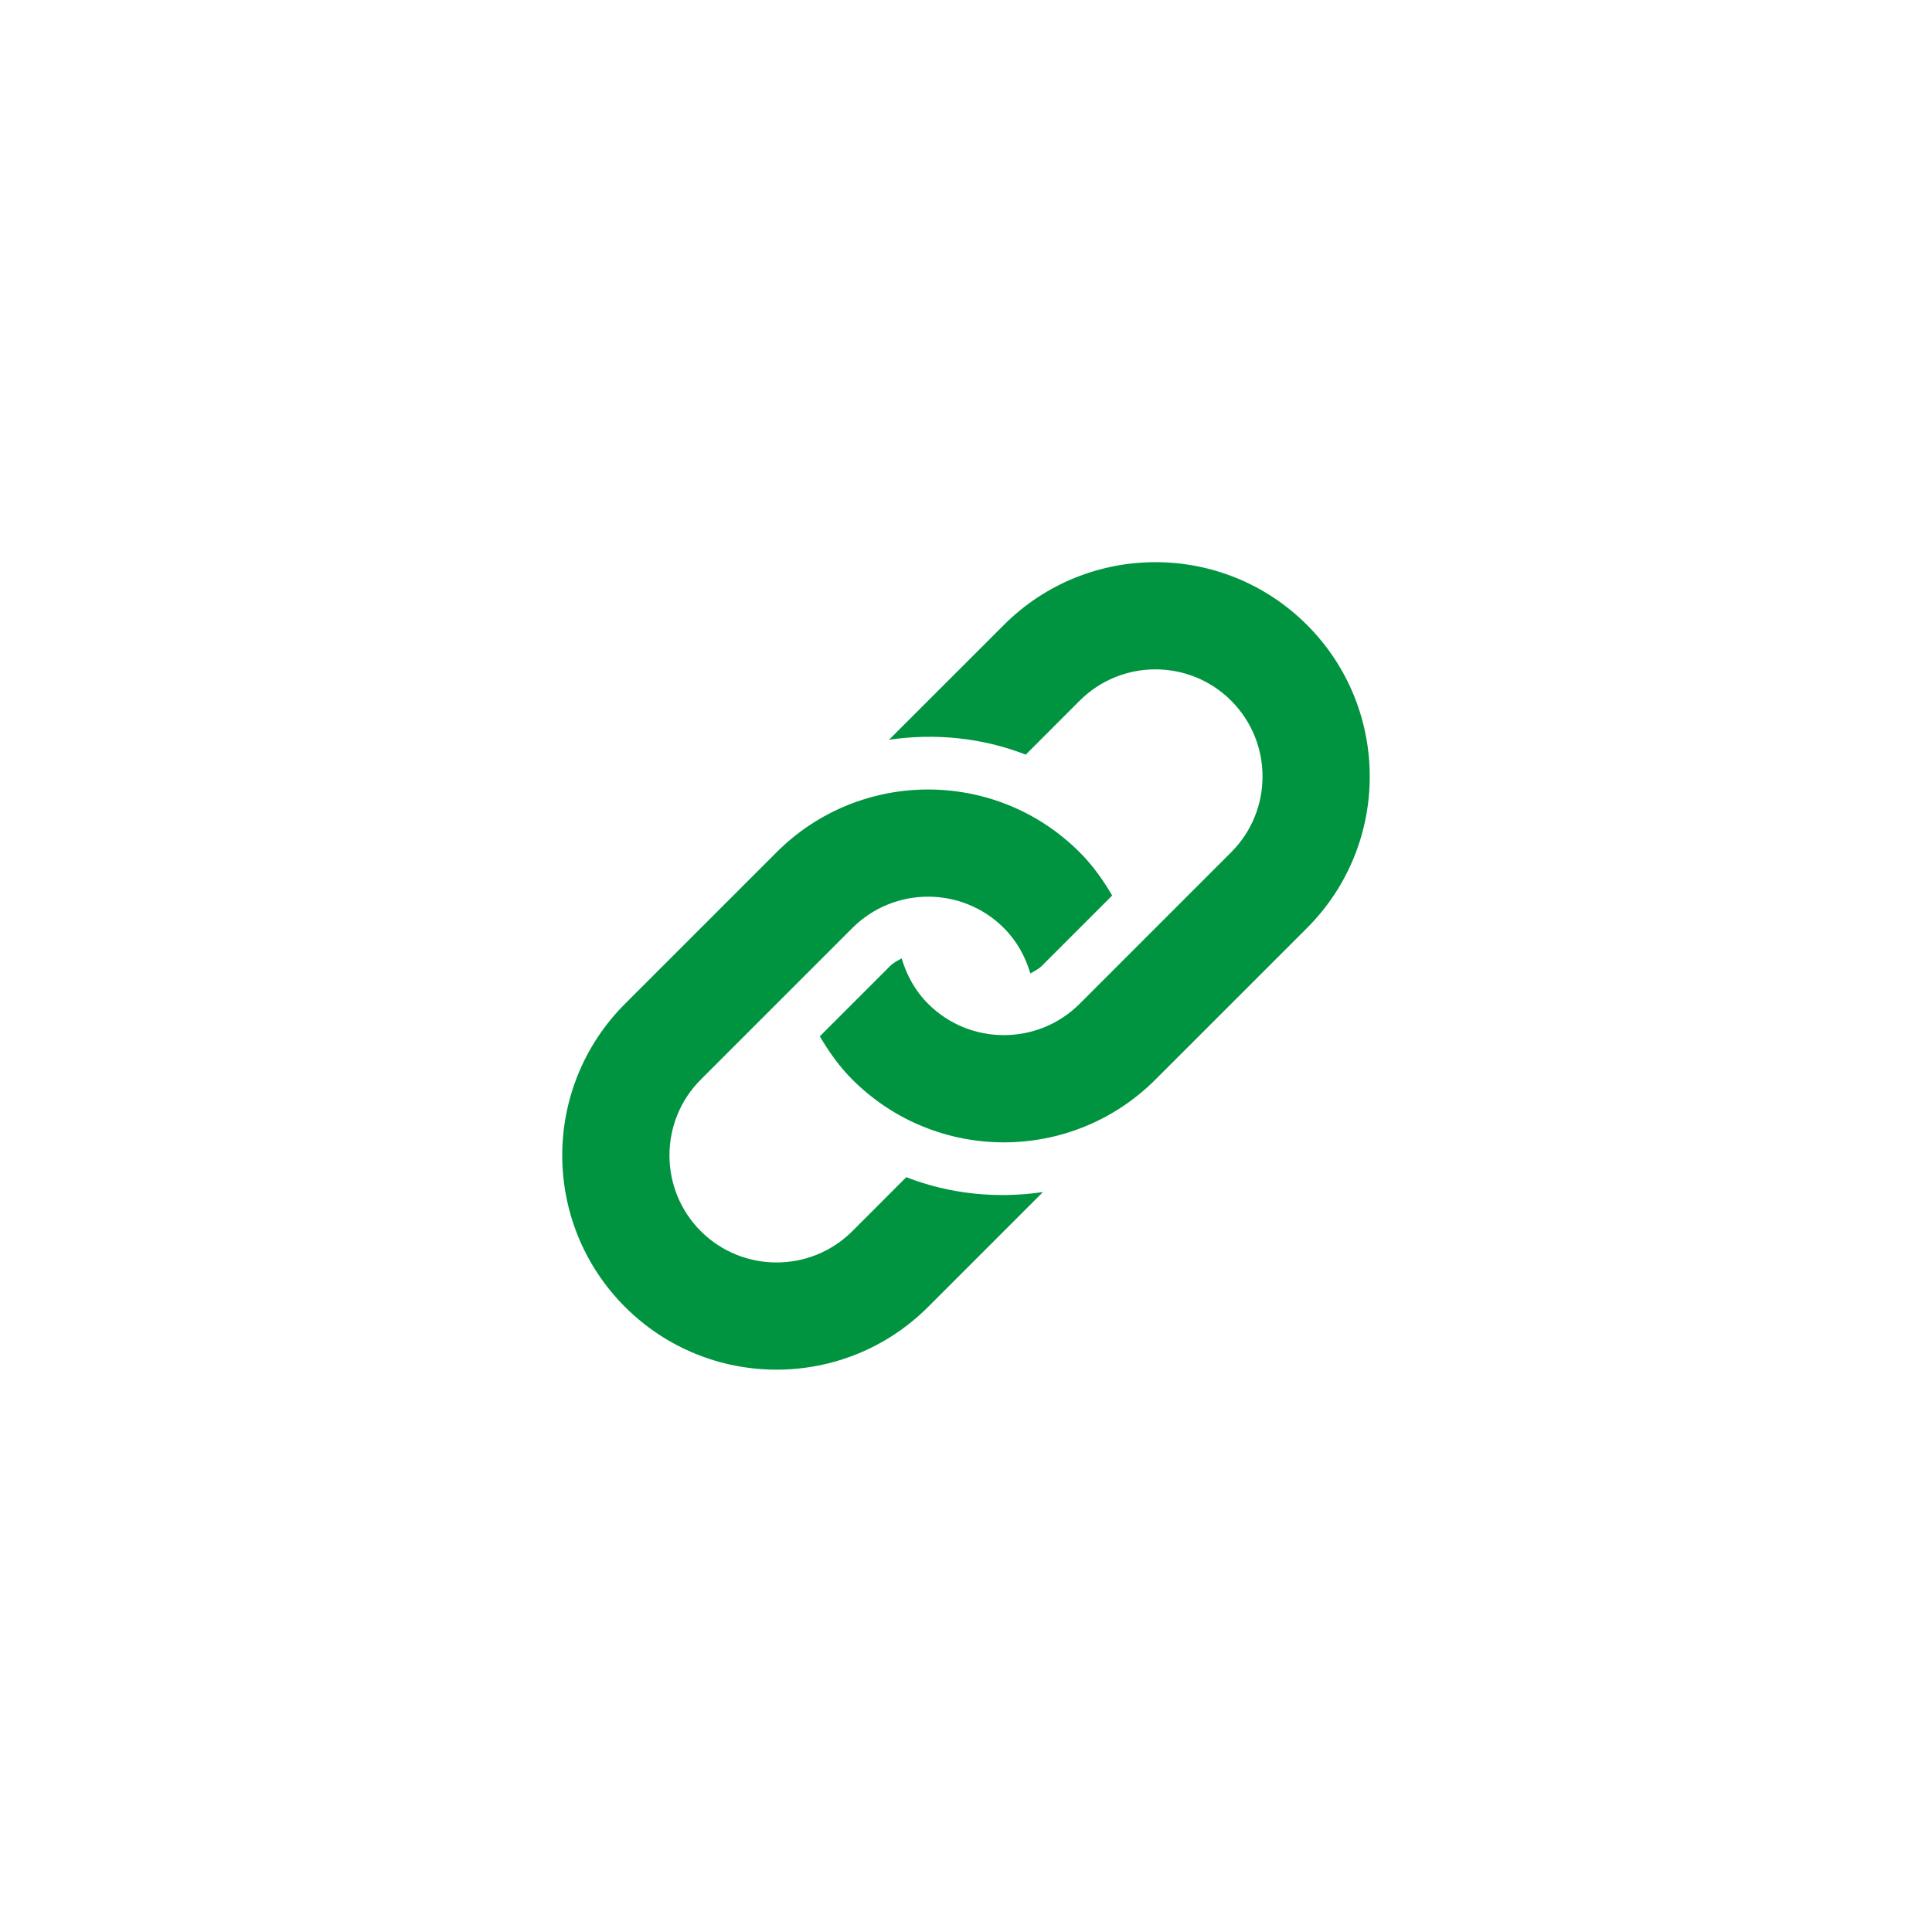 <svg xmlns="http://www.w3.org/2000/svg" xmlns:xlink="http://www.w3.org/1999/xlink" width="500" zoomAndPan="magnify" viewBox="0 0 375 375" height="500" preserveAspectRatio="xMidYMid meet" version="1.0"><path fill="#009440" d="M 253.688 180.129 L 224.266 209.543 C 208.023 225.793 181.68 225.793 165.441 209.543 C 162.879 206.992 160.879 204.117 159.121 201.152 L 172.793 187.484 C 173.441 186.828 174.246 186.453 175.012 186.012 C 175.957 189.238 177.605 192.297 180.145 194.836 C 188.254 202.949 201.453 202.941 209.559 194.836 L 238.969 165.422 C 247.086 157.309 247.086 144.117 238.969 136.008 C 230.867 127.895 217.672 127.895 209.559 136.008 L 199.098 146.477 C 190.613 143.172 181.465 142.281 172.562 143.586 L 194.852 121.301 C 211.102 105.055 237.438 105.055 253.688 121.301 C 269.926 137.547 269.926 163.887 253.688 180.129 Z M 175.906 228.492 L 165.441 238.965 C 157.332 247.07 144.133 247.07 136.023 238.965 C 127.914 230.852 127.914 217.656 136.023 209.543 L 165.441 180.129 C 173.555 172.016 186.742 172.016 194.852 180.129 C 197.387 182.664 199.035 185.723 199.992 188.945 C 200.762 188.5 201.555 188.133 202.207 187.484 L 215.875 173.816 C 214.129 170.844 212.117 167.977 209.559 165.426 C 193.32 149.18 166.973 149.18 150.73 165.426 L 121.316 194.836 C 105.07 211.086 105.07 237.422 121.316 253.672 C 137.562 269.91 163.902 269.91 180.145 253.672 L 202.438 231.379 C 193.531 232.688 184.387 231.793 175.906 228.492 Z M 175.906 228.492 " fill-opacity="1" fill-rule="nonzero"/></svg>
